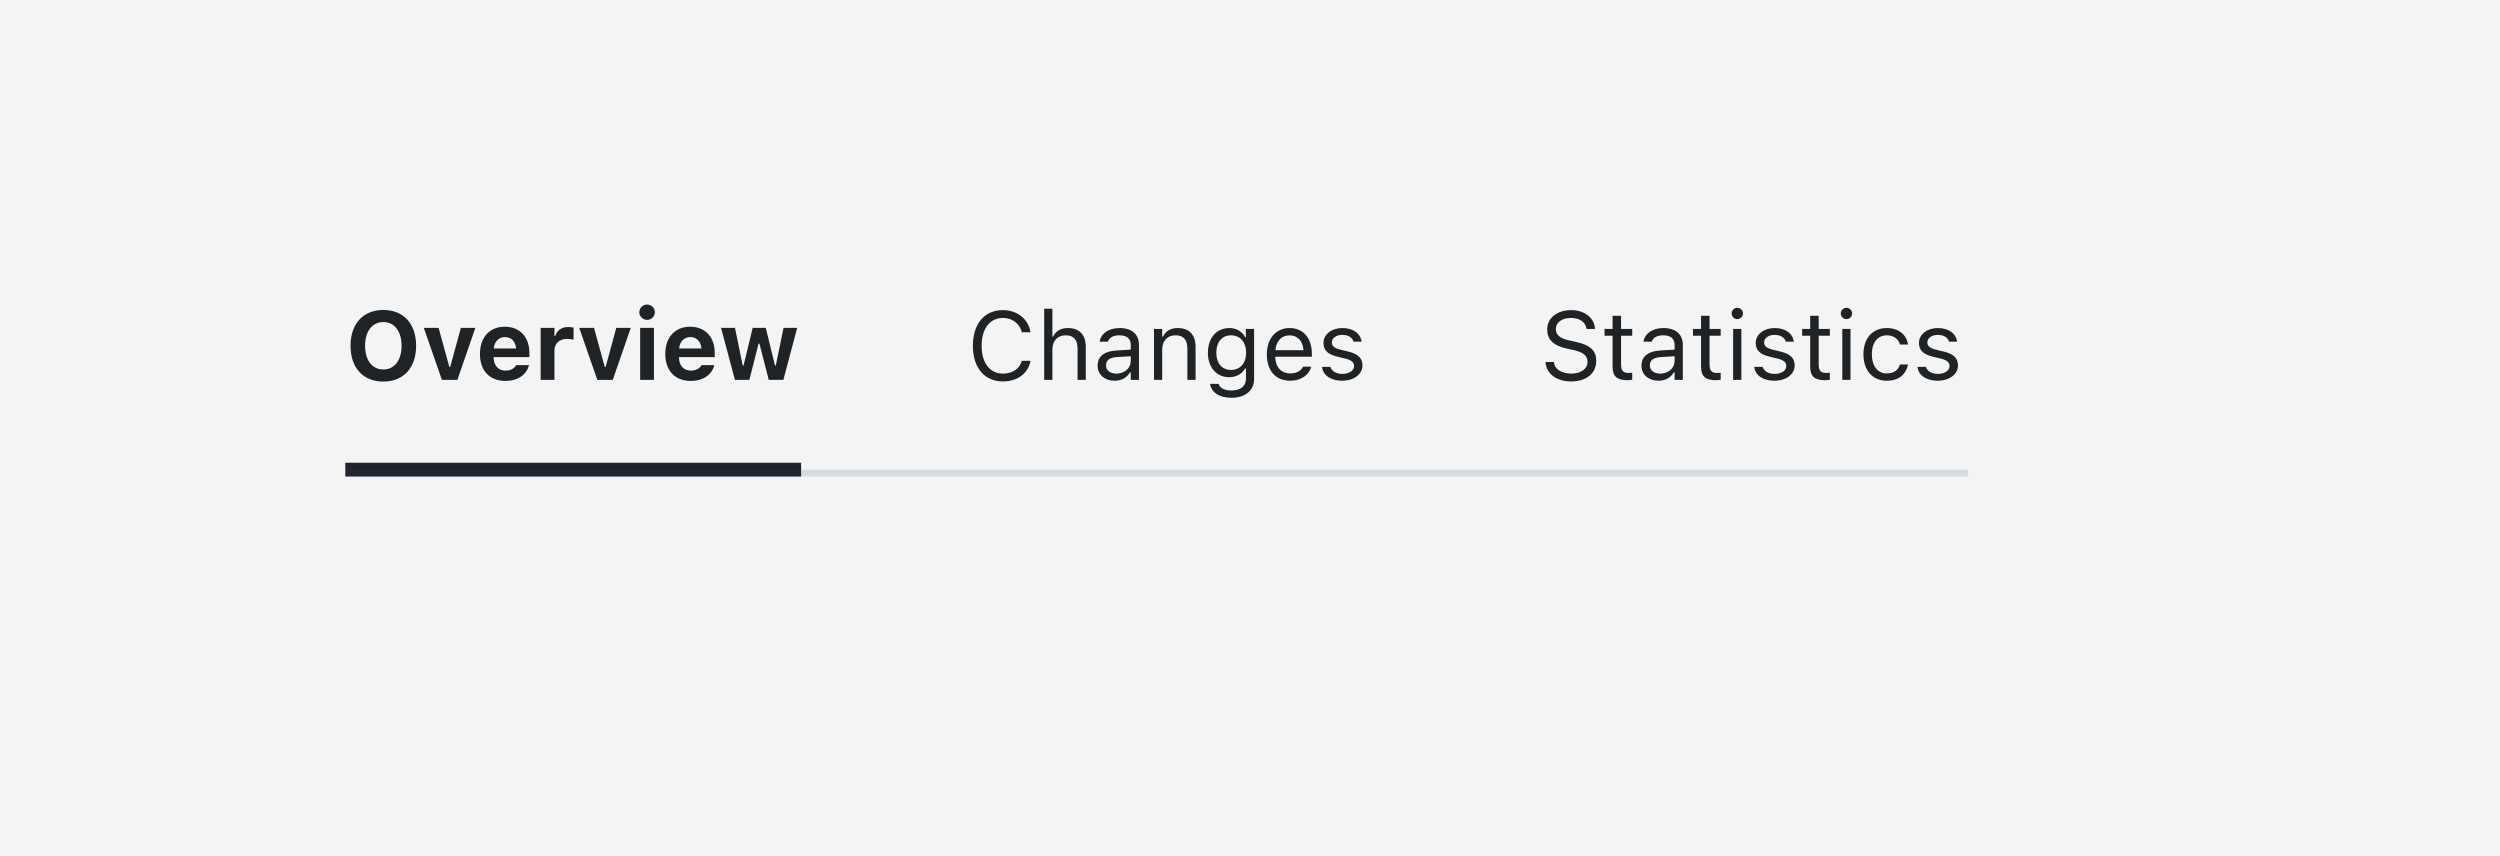<svg width="362" height="124" viewBox="0 0 362 124" fill="none" xmlns="http://www.w3.org/2000/svg">
<rect width="362" height="124" fill="#19191C" fill-opacity="0.05"/>
<g clip-path="url(#clip0_2006_29053)">
<g clip-path="url(#clip1_2006_29053)">
<path d="M55.51 55.253C58.422 55.253 60.254 53.257 60.254 50.071V50.058C60.254 46.872 58.415 44.883 55.51 44.883C52.605 44.883 50.759 46.865 50.759 50.058V50.071C50.759 53.257 52.577 55.253 55.51 55.253ZM55.51 53.503C53.883 53.503 52.864 52.156 52.864 50.071V50.058C52.864 47.966 53.903 46.633 55.51 46.633C57.109 46.633 58.148 47.966 58.148 50.058V50.071C58.148 52.156 57.116 53.503 55.51 53.503ZM63.986 55H66.228L68.833 47.474H66.734L65.189 53.134H65.066L63.508 47.474H61.368L63.986 55ZM73.174 55.157C75.375 55.157 76.346 53.886 76.578 52.942L76.592 52.874H74.732L74.712 52.915C74.575 53.202 74.09 53.667 73.215 53.667C72.155 53.667 71.492 52.949 71.472 51.712H76.653V51.09C76.653 48.813 75.286 47.31 73.092 47.31C70.897 47.31 69.496 48.848 69.496 51.24V51.247C69.496 53.66 70.884 55.157 73.174 55.157ZM73.126 48.807C73.994 48.807 74.616 49.367 74.739 50.461H71.492C71.615 49.395 72.258 48.807 73.126 48.807ZM78.287 55H80.283V50.789C80.283 49.723 81.001 49.073 82.136 49.073C82.443 49.073 82.751 49.121 83.052 49.19V47.446C82.853 47.392 82.573 47.351 82.307 47.351C81.329 47.351 80.645 47.829 80.406 48.643H80.283V47.474H78.287V55ZM86.49 55H88.732L91.337 47.474H89.238L87.693 53.134H87.57L86.012 47.474H83.872L86.49 55ZM93.702 46.318C94.317 46.318 94.823 45.826 94.823 45.211C94.823 44.589 94.317 44.097 93.702 44.097C93.087 44.097 92.574 44.589 92.574 45.211C92.574 45.826 93.087 46.318 93.702 46.318ZM92.697 55H94.693V47.474H92.697V55ZM100.012 55.157C102.213 55.157 103.184 53.886 103.416 52.942L103.43 52.874H101.57L101.55 52.915C101.413 53.202 100.928 53.667 100.053 53.667C98.993 53.667 98.33 52.949 98.31 51.712H103.491V51.09C103.491 48.813 102.124 47.31 99.93 47.31C97.735 47.31 96.334 48.848 96.334 51.24V51.247C96.334 53.66 97.722 55.157 100.012 55.157ZM99.964 48.807C100.832 48.807 101.454 49.367 101.577 50.461H98.33C98.453 49.395 99.096 48.807 99.964 48.807ZM106.417 55H108.509L109.842 49.75H109.965L111.312 55H113.431L115.434 47.474H113.458L112.337 52.922H112.214L110.888 47.474H108.987L107.668 52.922H107.545L106.424 47.474H104.407L106.417 55Z" fill="#1F2326"/>
<line x1="50" y1="68" x2="116" y2="68" stroke="#1F2326" stroke-width="2"/>
</g>
</g>
<g clip-path="url(#clip2_2006_29053)">
<g clip-path="url(#clip3_2006_29053)">
<path d="M145.229 55.232C147.328 55.232 148.887 54.063 149.215 52.259V52.245H147.971L147.957 52.259C147.649 53.394 146.604 54.098 145.229 54.098C143.329 54.098 142.14 52.546 142.14 50.078V50.065C142.14 47.597 143.329 46.038 145.223 46.038C146.583 46.038 147.636 46.838 147.964 48.102L147.971 48.116H149.208L149.215 48.102C148.921 46.209 147.301 44.903 145.223 44.903C142.543 44.903 140.875 46.886 140.875 50.065V50.078C140.875 53.25 142.55 55.232 145.229 55.232ZM151.197 55H152.387V50.639C152.387 49.347 153.132 48.554 154.308 48.554C155.483 48.554 156.03 49.19 156.03 50.516V55H157.22V50.228C157.22 48.478 156.297 47.501 154.643 47.501C153.556 47.501 152.865 47.959 152.496 48.738H152.387V44.705H151.197V55ZM161.396 55.13C162.388 55.13 163.16 54.699 163.625 53.913H163.734V55H164.924V49.955C164.924 48.424 163.919 47.501 162.121 47.501C160.549 47.501 159.428 48.28 159.236 49.435L159.229 49.477H160.419L160.426 49.456C160.617 48.882 161.198 48.554 162.08 48.554C163.181 48.554 163.734 49.046 163.734 49.955V50.625L161.622 50.755C159.906 50.857 158.936 51.616 158.936 52.929V52.942C158.936 54.282 159.995 55.13 161.396 55.13ZM160.152 52.915V52.901C160.152 52.17 160.645 51.773 161.766 51.705L163.734 51.582V52.252C163.734 53.305 162.853 54.098 161.643 54.098C160.788 54.098 160.152 53.66 160.152 52.915ZM167.098 55H168.287V50.639C168.287 49.347 169.032 48.554 170.208 48.554C171.384 48.554 171.931 49.19 171.931 50.516V55H173.12V50.228C173.12 48.478 172.197 47.501 170.543 47.501C169.456 47.501 168.766 47.959 168.396 48.738H168.287V47.631H167.098V55ZM178.309 57.598C180.318 57.598 181.59 56.545 181.59 54.898V47.631H180.4V48.848H180.318C179.867 48.014 179.061 47.501 178.021 47.501C176.094 47.501 174.904 48.998 174.904 51.062V51.076C174.904 53.141 176.087 54.617 177.994 54.617C179.006 54.617 179.84 54.159 180.305 53.346H180.414V54.836C180.414 55.923 179.628 56.545 178.309 56.545C177.249 56.545 176.593 56.148 176.463 55.588L176.456 55.581H175.226L175.212 55.588C175.396 56.798 176.531 57.598 178.309 57.598ZM178.254 53.565C176.887 53.565 176.121 52.539 176.121 51.076V51.062C176.121 49.6 176.887 48.554 178.254 48.554C179.614 48.554 180.441 49.6 180.441 51.062V51.076C180.441 52.539 179.621 53.565 178.254 53.565ZM186.812 55.13C188.549 55.13 189.602 54.145 189.854 53.148L189.868 53.093H188.679L188.651 53.154C188.453 53.599 187.838 54.07 186.84 54.07C185.527 54.07 184.687 53.182 184.652 51.657H189.957V51.192C189.957 48.991 188.74 47.501 186.737 47.501C184.734 47.501 183.436 49.06 183.436 51.336V51.343C183.436 53.653 184.707 55.13 186.812 55.13ZM186.73 48.56C187.817 48.56 188.624 49.251 188.747 50.707H184.673C184.803 49.306 185.637 48.56 186.73 48.56ZM194.332 55.13C196.007 55.13 197.285 54.221 197.285 52.908V52.895C197.285 51.842 196.615 51.24 195.228 50.905L194.093 50.632C193.225 50.42 192.855 50.105 192.855 49.606V49.593C192.855 48.943 193.498 48.492 194.373 48.492C195.262 48.492 195.836 48.895 195.993 49.477H197.162C196.998 48.273 195.925 47.501 194.38 47.501C192.814 47.501 191.639 48.424 191.639 49.648V49.654C191.639 50.714 192.261 51.315 193.642 51.644L194.783 51.917C195.692 52.136 196.068 52.484 196.068 52.983V52.997C196.068 53.667 195.364 54.139 194.373 54.139C193.43 54.139 192.842 53.735 192.644 53.12H191.427C191.563 54.337 192.691 55.13 194.332 55.13Z" fill="#1F2326"/>
</g>
</g>
<g clip-path="url(#clip4_2006_29053)">
<g clip-path="url(#clip5_2006_29053)">
<path d="M227.491 55.232C229.692 55.232 231.135 54.084 231.135 52.238V52.231C231.135 50.81 230.321 49.982 228.264 49.524L227.17 49.278C225.83 48.984 225.29 48.451 225.29 47.665V47.658C225.29 46.626 226.24 46.045 227.471 46.038C228.756 46.031 229.576 46.674 229.713 47.542L229.727 47.631H230.957L230.95 47.535C230.848 46.065 229.474 44.903 227.505 44.903C225.468 44.903 224.039 46.059 224.032 47.692V47.699C224.032 49.128 224.887 50.037 226.862 50.475L227.956 50.714C229.31 51.015 229.877 51.575 229.877 52.395V52.402C229.877 53.407 228.899 54.098 227.56 54.098C226.138 54.098 225.112 53.476 225.023 52.491L225.017 52.416H223.786L223.793 52.491C223.937 54.098 225.331 55.232 227.491 55.232ZM235.653 55.055C235.886 55.055 236.111 55.027 236.344 54.986V53.975C236.125 53.995 236.009 54.002 235.797 54.002C235.031 54.002 234.73 53.653 234.73 52.785V48.615H236.344V47.631H234.73V45.724H233.5V47.631H232.338V48.615H233.5V53.086C233.5 54.494 234.136 55.055 235.653 55.055ZM240.145 55.13C241.136 55.13 241.908 54.699 242.373 53.913H242.482V55H243.672V49.955C243.672 48.424 242.667 47.501 240.869 47.501C239.297 47.501 238.176 48.28 237.984 49.435L237.978 49.477H239.167L239.174 49.456C239.365 48.882 239.946 48.554 240.828 48.554C241.929 48.554 242.482 49.046 242.482 49.955V50.625L240.37 50.755C238.654 50.857 237.684 51.616 237.684 52.929V52.942C237.684 54.282 238.743 55.13 240.145 55.13ZM238.9 52.915V52.901C238.9 52.17 239.393 51.773 240.514 51.705L242.482 51.582V52.252C242.482 53.305 241.601 54.098 240.391 54.098C239.536 54.098 238.9 53.66 238.9 52.915ZM248.464 55.055C248.696 55.055 248.922 55.027 249.154 54.986V53.975C248.936 53.995 248.819 54.002 248.607 54.002C247.842 54.002 247.541 53.653 247.541 52.785V48.615H249.154V47.631H247.541V45.724H246.311V47.631H245.148V48.615H246.311V53.086C246.311 54.494 246.946 55.055 248.464 55.055ZM251.561 46.209C252.012 46.209 252.381 45.84 252.381 45.389C252.381 44.938 252.012 44.568 251.561 44.568C251.109 44.568 250.74 44.938 250.74 45.389C250.74 45.84 251.109 46.209 251.561 46.209ZM250.959 55H252.148V47.631H250.959V55ZM256.92 55.13C258.595 55.13 259.873 54.221 259.873 52.908V52.895C259.873 51.842 259.203 51.24 257.815 50.905L256.681 50.632C255.812 50.42 255.443 50.105 255.443 49.606V49.593C255.443 48.943 256.086 48.492 256.961 48.492C257.85 48.492 258.424 48.895 258.581 49.477H259.75C259.586 48.273 258.513 47.501 256.968 47.501C255.402 47.501 254.227 48.424 254.227 49.648V49.654C254.227 50.714 254.849 51.315 256.229 51.644L257.371 51.917C258.28 52.136 258.656 52.484 258.656 52.983V52.997C258.656 53.667 257.952 54.139 256.961 54.139C256.018 54.139 255.43 53.735 255.231 53.12H254.015C254.151 54.337 255.279 55.13 256.92 55.13ZM264.269 55.055C264.501 55.055 264.727 55.027 264.959 54.986V53.975C264.74 53.995 264.624 54.002 264.412 54.002C263.646 54.002 263.346 53.653 263.346 52.785V48.615H264.959V47.631H263.346V45.724H262.115V47.631H260.953V48.615H262.115V53.086C262.115 54.494 262.751 55.055 264.269 55.055ZM267.365 46.209C267.816 46.209 268.186 45.84 268.186 45.389C268.186 44.938 267.816 44.568 267.365 44.568C266.914 44.568 266.545 44.938 266.545 45.389C266.545 45.84 266.914 46.209 267.365 46.209ZM266.764 55H267.953V47.631H266.764V55ZM273.21 55.13C274.98 55.13 275.972 54.18 276.272 52.847L276.286 52.772L275.11 52.778L275.097 52.819C274.823 53.64 274.194 54.077 273.203 54.077C271.891 54.077 271.043 52.99 271.043 51.295V51.281C271.043 49.62 271.877 48.554 273.203 48.554C274.263 48.554 274.919 49.142 275.104 49.866L275.11 49.887H276.293L276.286 49.846C276.067 48.533 274.994 47.501 273.203 47.501C271.139 47.501 269.826 48.991 269.826 51.281V51.295C269.826 53.633 271.146 55.13 273.21 55.13ZM280.559 55.13C282.233 55.13 283.512 54.221 283.512 52.908V52.895C283.512 51.842 282.842 51.24 281.454 50.905L280.319 50.632C279.451 50.42 279.082 50.105 279.082 49.606V49.593C279.082 48.943 279.725 48.492 280.6 48.492C281.488 48.492 282.062 48.895 282.22 49.477H283.389C283.225 48.273 282.151 47.501 280.606 47.501C279.041 47.501 277.865 48.424 277.865 49.648V49.654C277.865 50.714 278.487 51.315 279.868 51.644L281.01 51.917C281.919 52.136 282.295 52.484 282.295 52.983V52.997C282.295 53.667 281.591 54.139 280.6 54.139C279.656 54.139 279.068 53.735 278.87 53.12H277.653C277.79 54.337 278.918 55.13 280.559 55.13Z" fill="#1F2326"/>
</g>
</g>
<line x1="50" y1="68.5" x2="285" y2="68.5" stroke="#2B4F74" stroke-opacity="0.15"/>
<defs>
<clipPath id="clip0_2006_29053">
<rect width="66" height="28" fill="white" transform="translate(50 41)"/>
</clipPath>
<clipPath id="clip1_2006_29053">
<rect width="66" height="28" fill="white" transform="translate(50 41)"/>
</clipPath>
<clipPath id="clip2_2006_29053">
<rect width="59" height="28" fill="white" transform="translate(140 41)"/>
</clipPath>
<clipPath id="clip3_2006_29053">
<rect width="59" height="28" fill="white" transform="translate(140 41)"/>
</clipPath>
<clipPath id="clip4_2006_29053">
<rect width="62" height="28" fill="white" transform="translate(223 41)"/>
</clipPath>
<clipPath id="clip5_2006_29053">
<rect width="62" height="28" fill="white" transform="translate(223 41)"/>
</clipPath>
</defs>
</svg>
